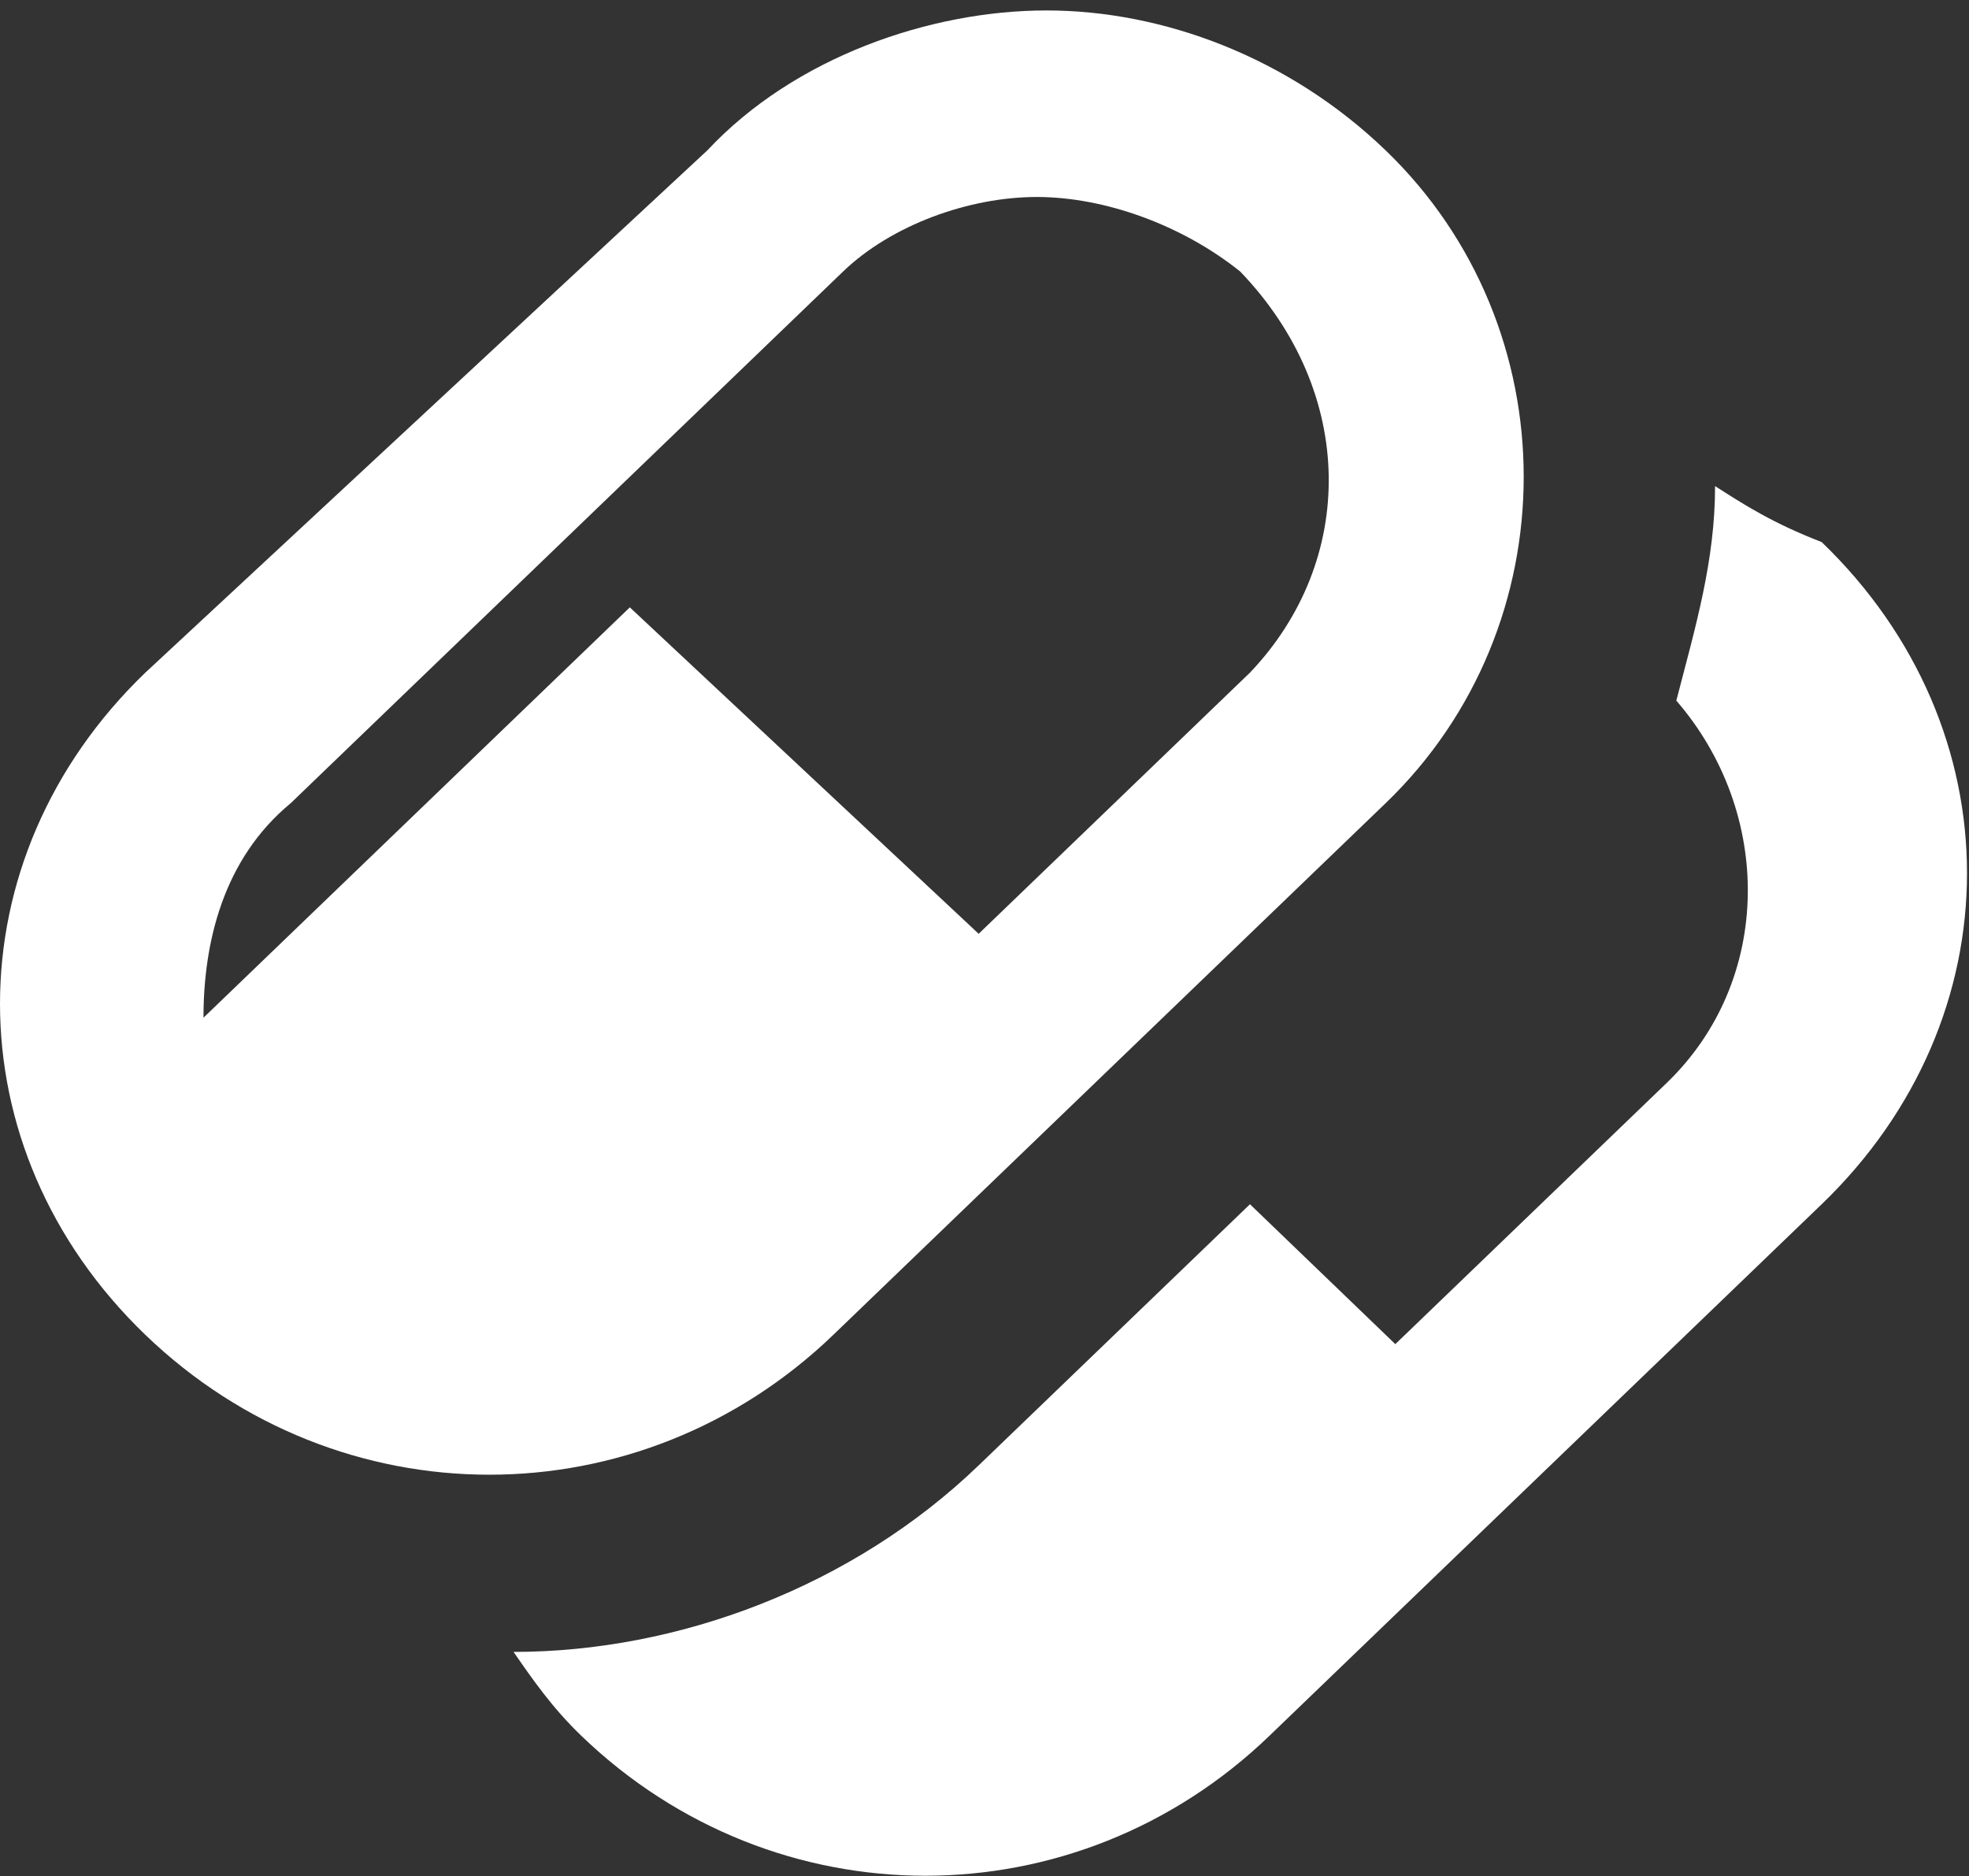 <svg width="85" height="81" viewBox="0 0 85 81" fill="none" xmlns="http://www.w3.org/2000/svg">
<rect x="0" y="0" width="85" height="81" fill="#333333" stroke="none"/>
<path d="M59.816 6.491C55.633 2.465 50.196 0.451 45.176 0.451C40.157 0.451 34.3 2.465 30.536 6.491L6.274 29.038C-2.091 37.091 -2.091 49.572 6.274 57.625C14.64 65.677 27.608 65.677 35.974 57.625L59.816 34.675C67.764 27.025 67.764 14.141 59.816 6.491ZM53.96 29.038L42.248 40.312L27.189 26.22L8.784 43.935C8.784 40.714 9.621 37.091 12.549 34.675L36.392 11.725C38.483 9.712 41.83 8.504 44.758 8.504C47.686 8.504 51.032 9.712 53.542 11.725C58.562 16.959 58.562 24.206 53.96 29.038ZM74.038 20.985C74.038 24.206 73.202 27.025 72.365 30.246C76.548 35.078 76.548 42.325 71.947 46.754L60.235 58.027L53.96 51.988L42.248 63.261C36.81 68.496 29.281 71.314 22.17 71.314C23.006 72.522 23.843 73.73 25.098 74.938C33.464 82.99 46.431 82.99 54.797 74.938L78.64 51.988C87.006 43.935 87.006 31.454 78.64 23.401C76.548 22.596 75.293 21.791 74.038 20.985Z" fill="white"/>
</svg>
